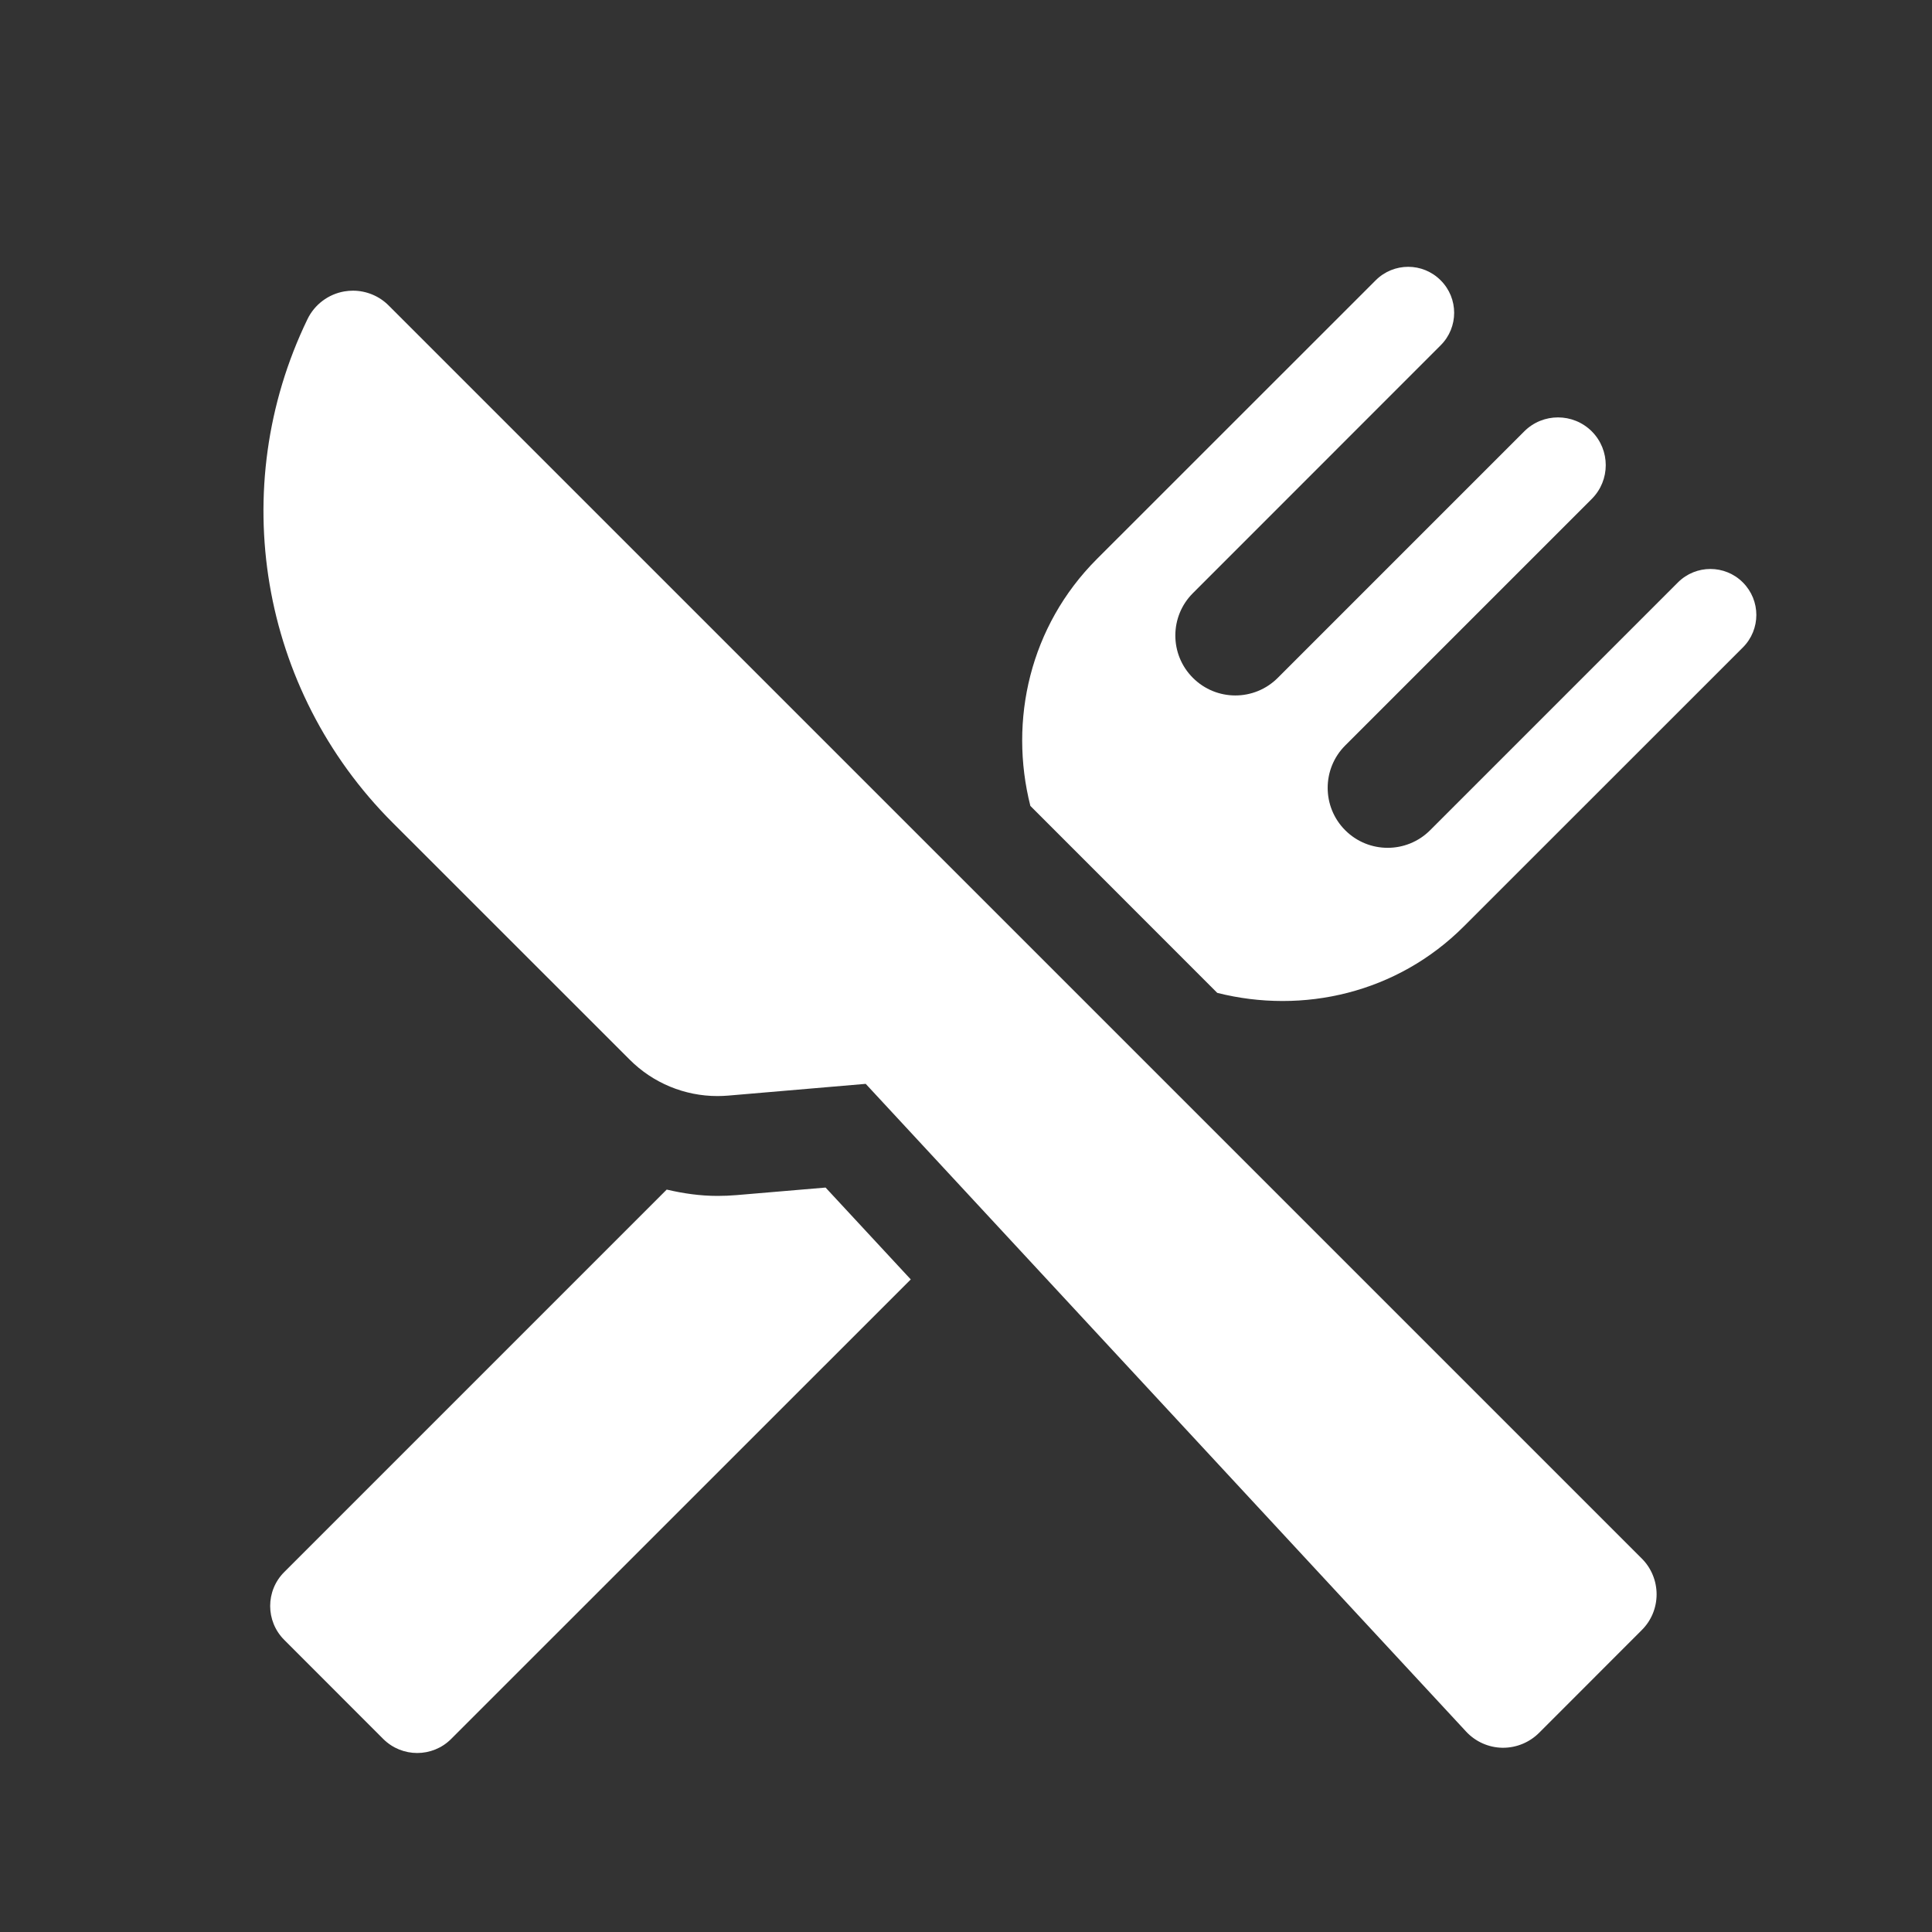 <svg width="22" height="22" viewBox="0 0 22 22" fill="none" xmlns="http://www.w3.org/2000/svg">
<rect x="0" y="0" width="22" height="22" fill="#333333" stroke="none"/>
<g clip-path="url(#clip0_61_5)">
<path d="M8.386 13.609C8.314 13.615 8.242 13.618 8.17 13.618C7.972 13.618 7.78 13.59 7.592 13.546L3.237 17.901C3.023 18.114 3.023 18.461 3.237 18.674L4.364 19.802C4.578 20.015 4.924 20.015 5.137 19.802L10.371 14.569L9.401 13.523L8.386 13.609Z" fill="white"/>
<path d="M19.846 6.632C19.642 6.428 19.311 6.428 19.107 6.632L16.285 9.454C16.018 9.721 15.585 9.721 15.318 9.454C15.052 9.188 15.052 8.755 15.318 8.489L18.126 5.681C18.338 5.469 18.338 5.125 18.126 4.912C17.913 4.7 17.569 4.7 17.357 4.912L14.55 7.719C14.283 7.986 13.851 7.986 13.584 7.719C13.317 7.453 13.317 7.02 13.584 6.754L16.405 3.932C16.61 3.728 16.61 3.396 16.405 3.192C16.201 2.987 15.87 2.987 15.665 3.192L12.49 6.366C11.727 7.13 11.486 8.202 11.733 9.177L13.861 11.306C14.836 11.552 15.909 11.311 16.671 10.547L19.846 7.373C20.051 7.168 20.051 6.837 19.846 6.632Z" fill="white"/>
<path d="M4.426 3.479C4.318 3.37 4.17 3.31 4.019 3.31C3.987 3.31 3.955 3.313 3.923 3.318C3.74 3.349 3.582 3.467 3.501 3.635C2.571 5.557 2.96 7.857 4.469 9.366L7.17 12.066C7.436 12.333 7.796 12.481 8.17 12.481C8.21 12.481 8.25 12.479 8.29 12.476L9.858 12.342L16.695 19.718C16.801 19.832 16.949 19.899 17.106 19.902C17.109 19.902 17.113 19.902 17.116 19.902C17.269 19.902 17.416 19.841 17.525 19.733L18.695 18.562C18.804 18.454 18.864 18.308 18.864 18.155C18.864 18.003 18.804 17.856 18.696 17.748L4.426 3.479Z" fill="white"/>
</g>
<defs>
<clipPath id="clip0_61_5">
<rect width="17" height="17" fill="white" transform="translate(3 3)"/>
</clipPath>
</defs>
</svg>
